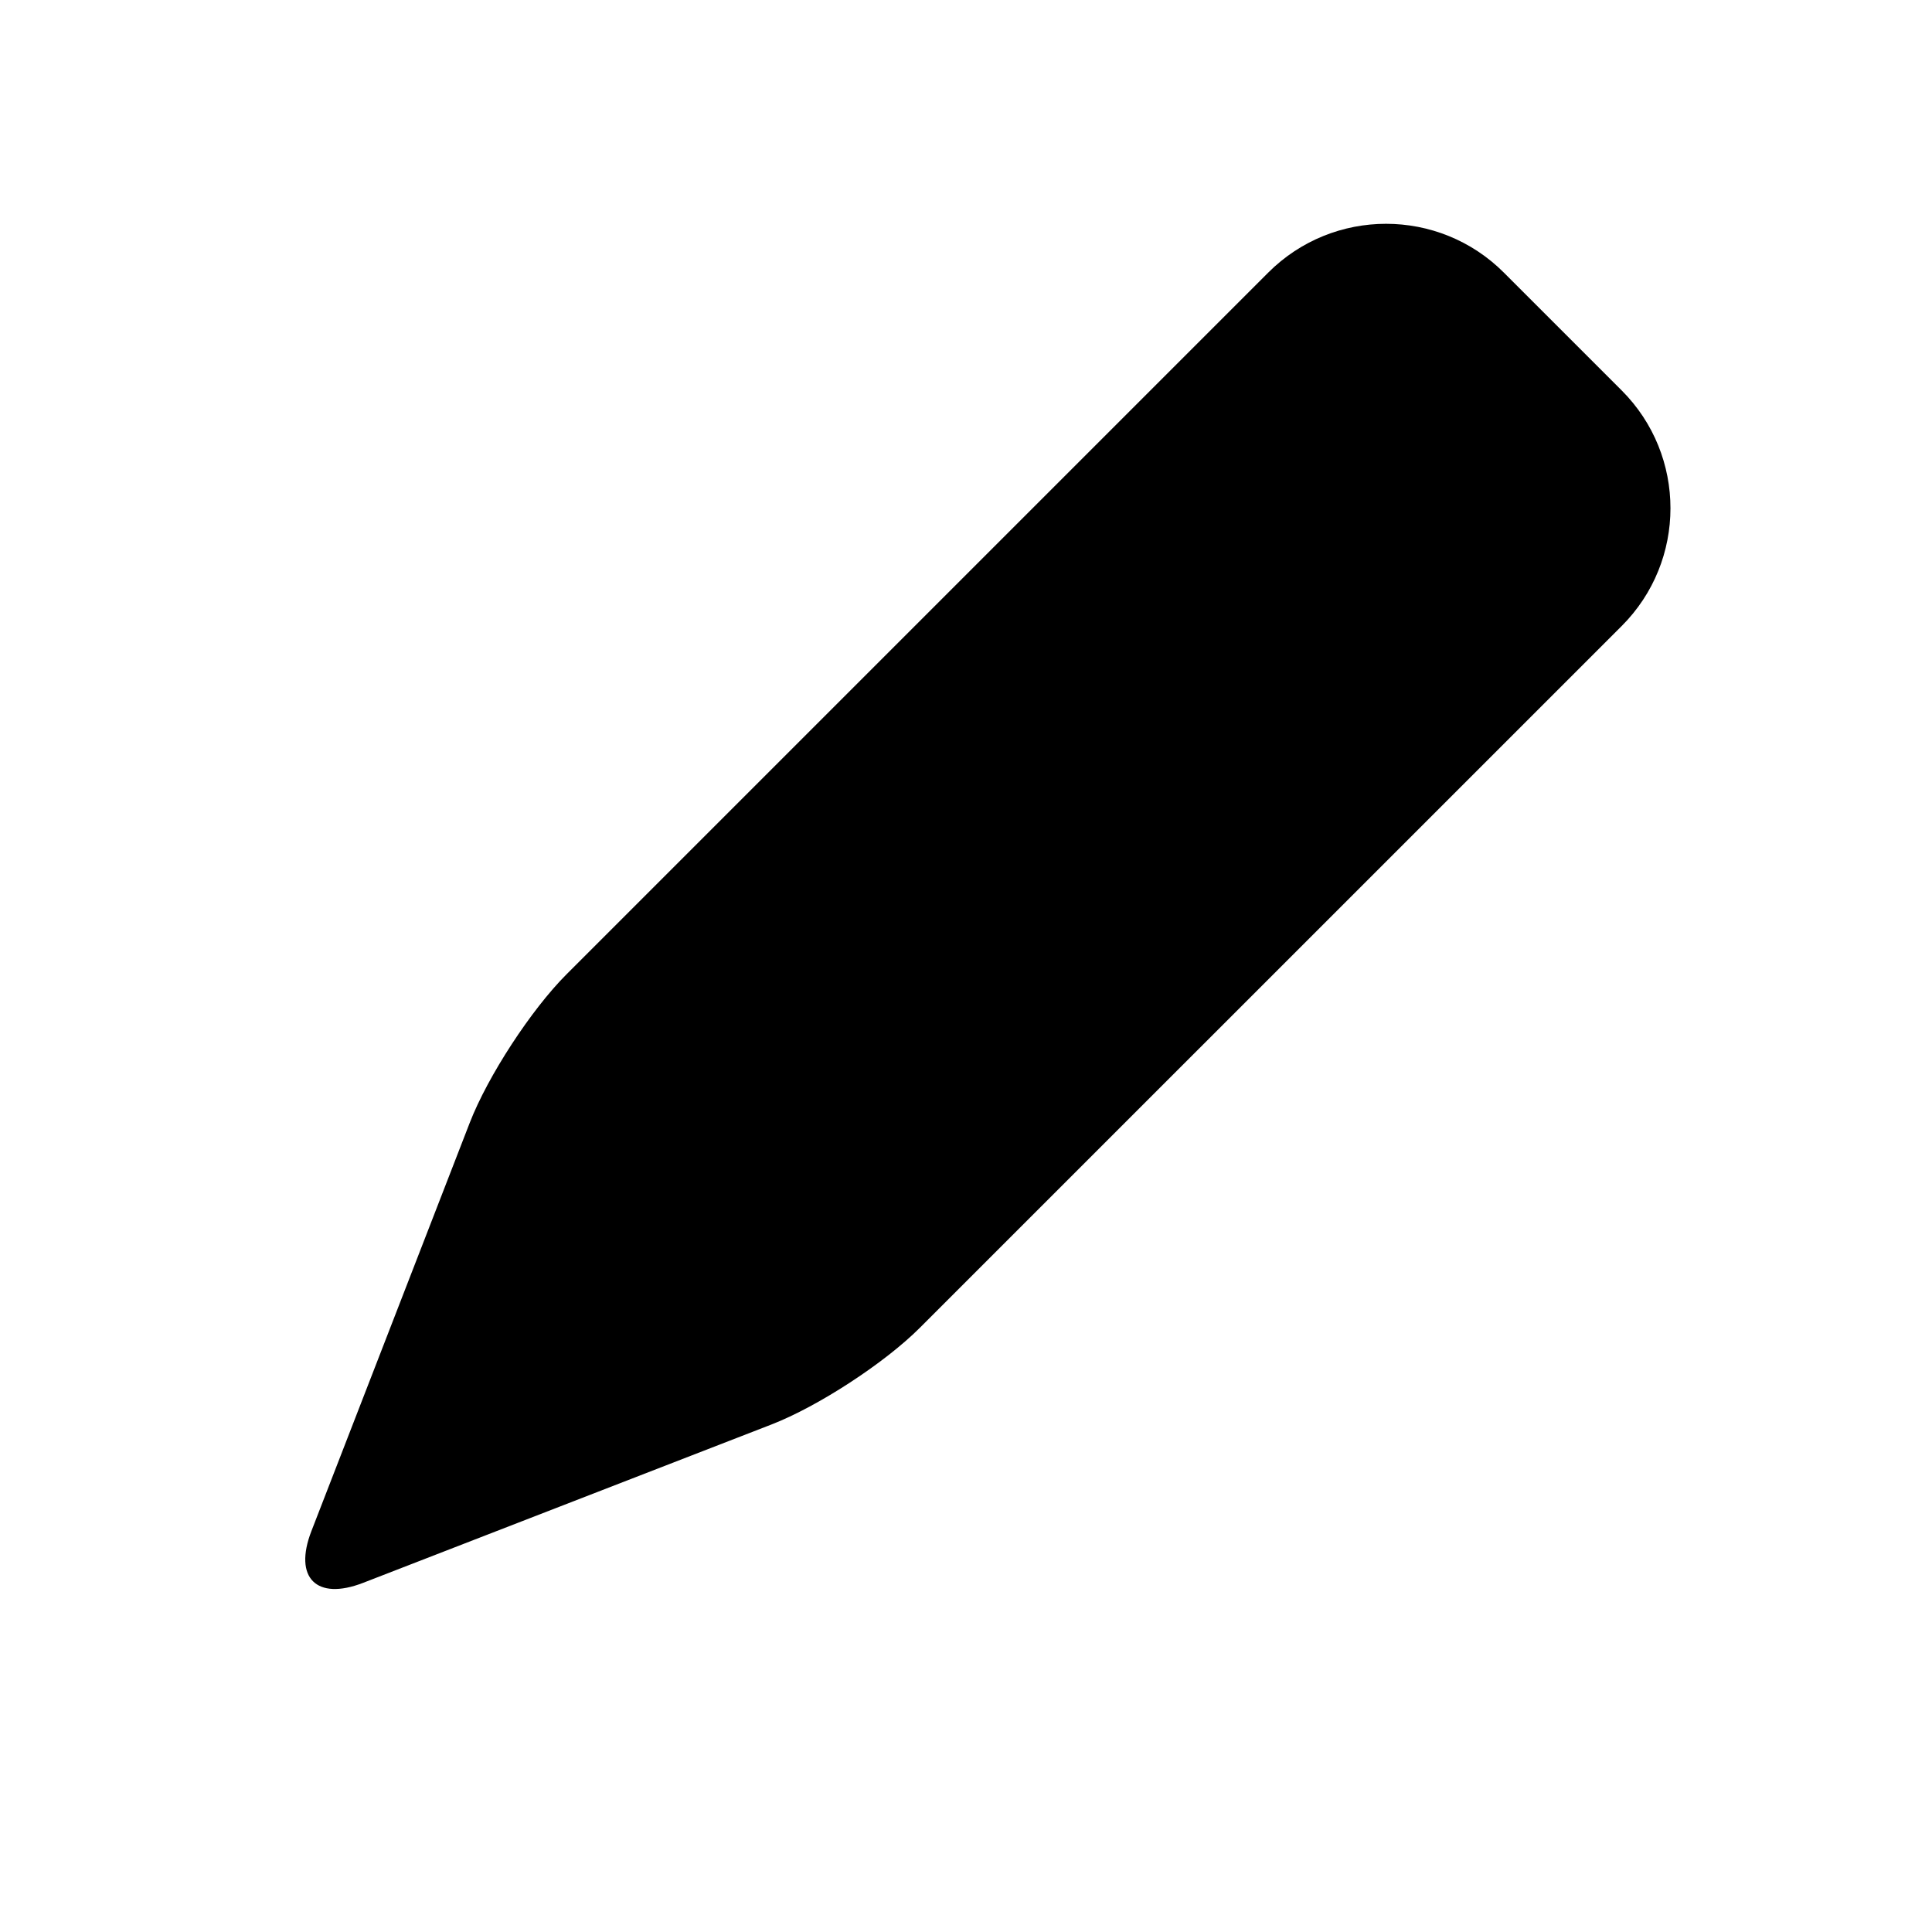 <?xml version="1.0" encoding="utf-8"?>
<!-- Generator: Adobe Illustrator 17.0.0, SVG Export Plug-In . SVG Version: 6.00 Build 0)  -->
<!DOCTYPE svg PUBLIC "-//W3C//DTD SVG 1.1//EN" "http://www.w3.org/Graphics/SVG/1.1/DTD/svg11.dtd">
<svg version="1.1" id="Capa_1" xmlns="http://www.w3.org/2000/svg" xmlns:xlink="http://www.w3.org/1999/xlink" x="0px" y="0px"
	 width="64px" height="64px" viewBox="0 0 64 64" enable-background="new 0 0 64 64" xml:space="preserve">
<path d="M12.028,52.434l13.528-5.246c1.545-0.599,3.747-2.034,4.918-3.206L53.72,20.738c2.155-2.155,2.155-5.65,0-7.805L49.817,9.03
	c-2.155-2.155-5.65-2.155-7.805,0L18.767,32.275c-1.172,1.172-2.607,3.374-3.206,4.918l-5.246,13.528
	C9.717,52.266,10.484,53.033,12.028,52.434z"/>
</svg>
